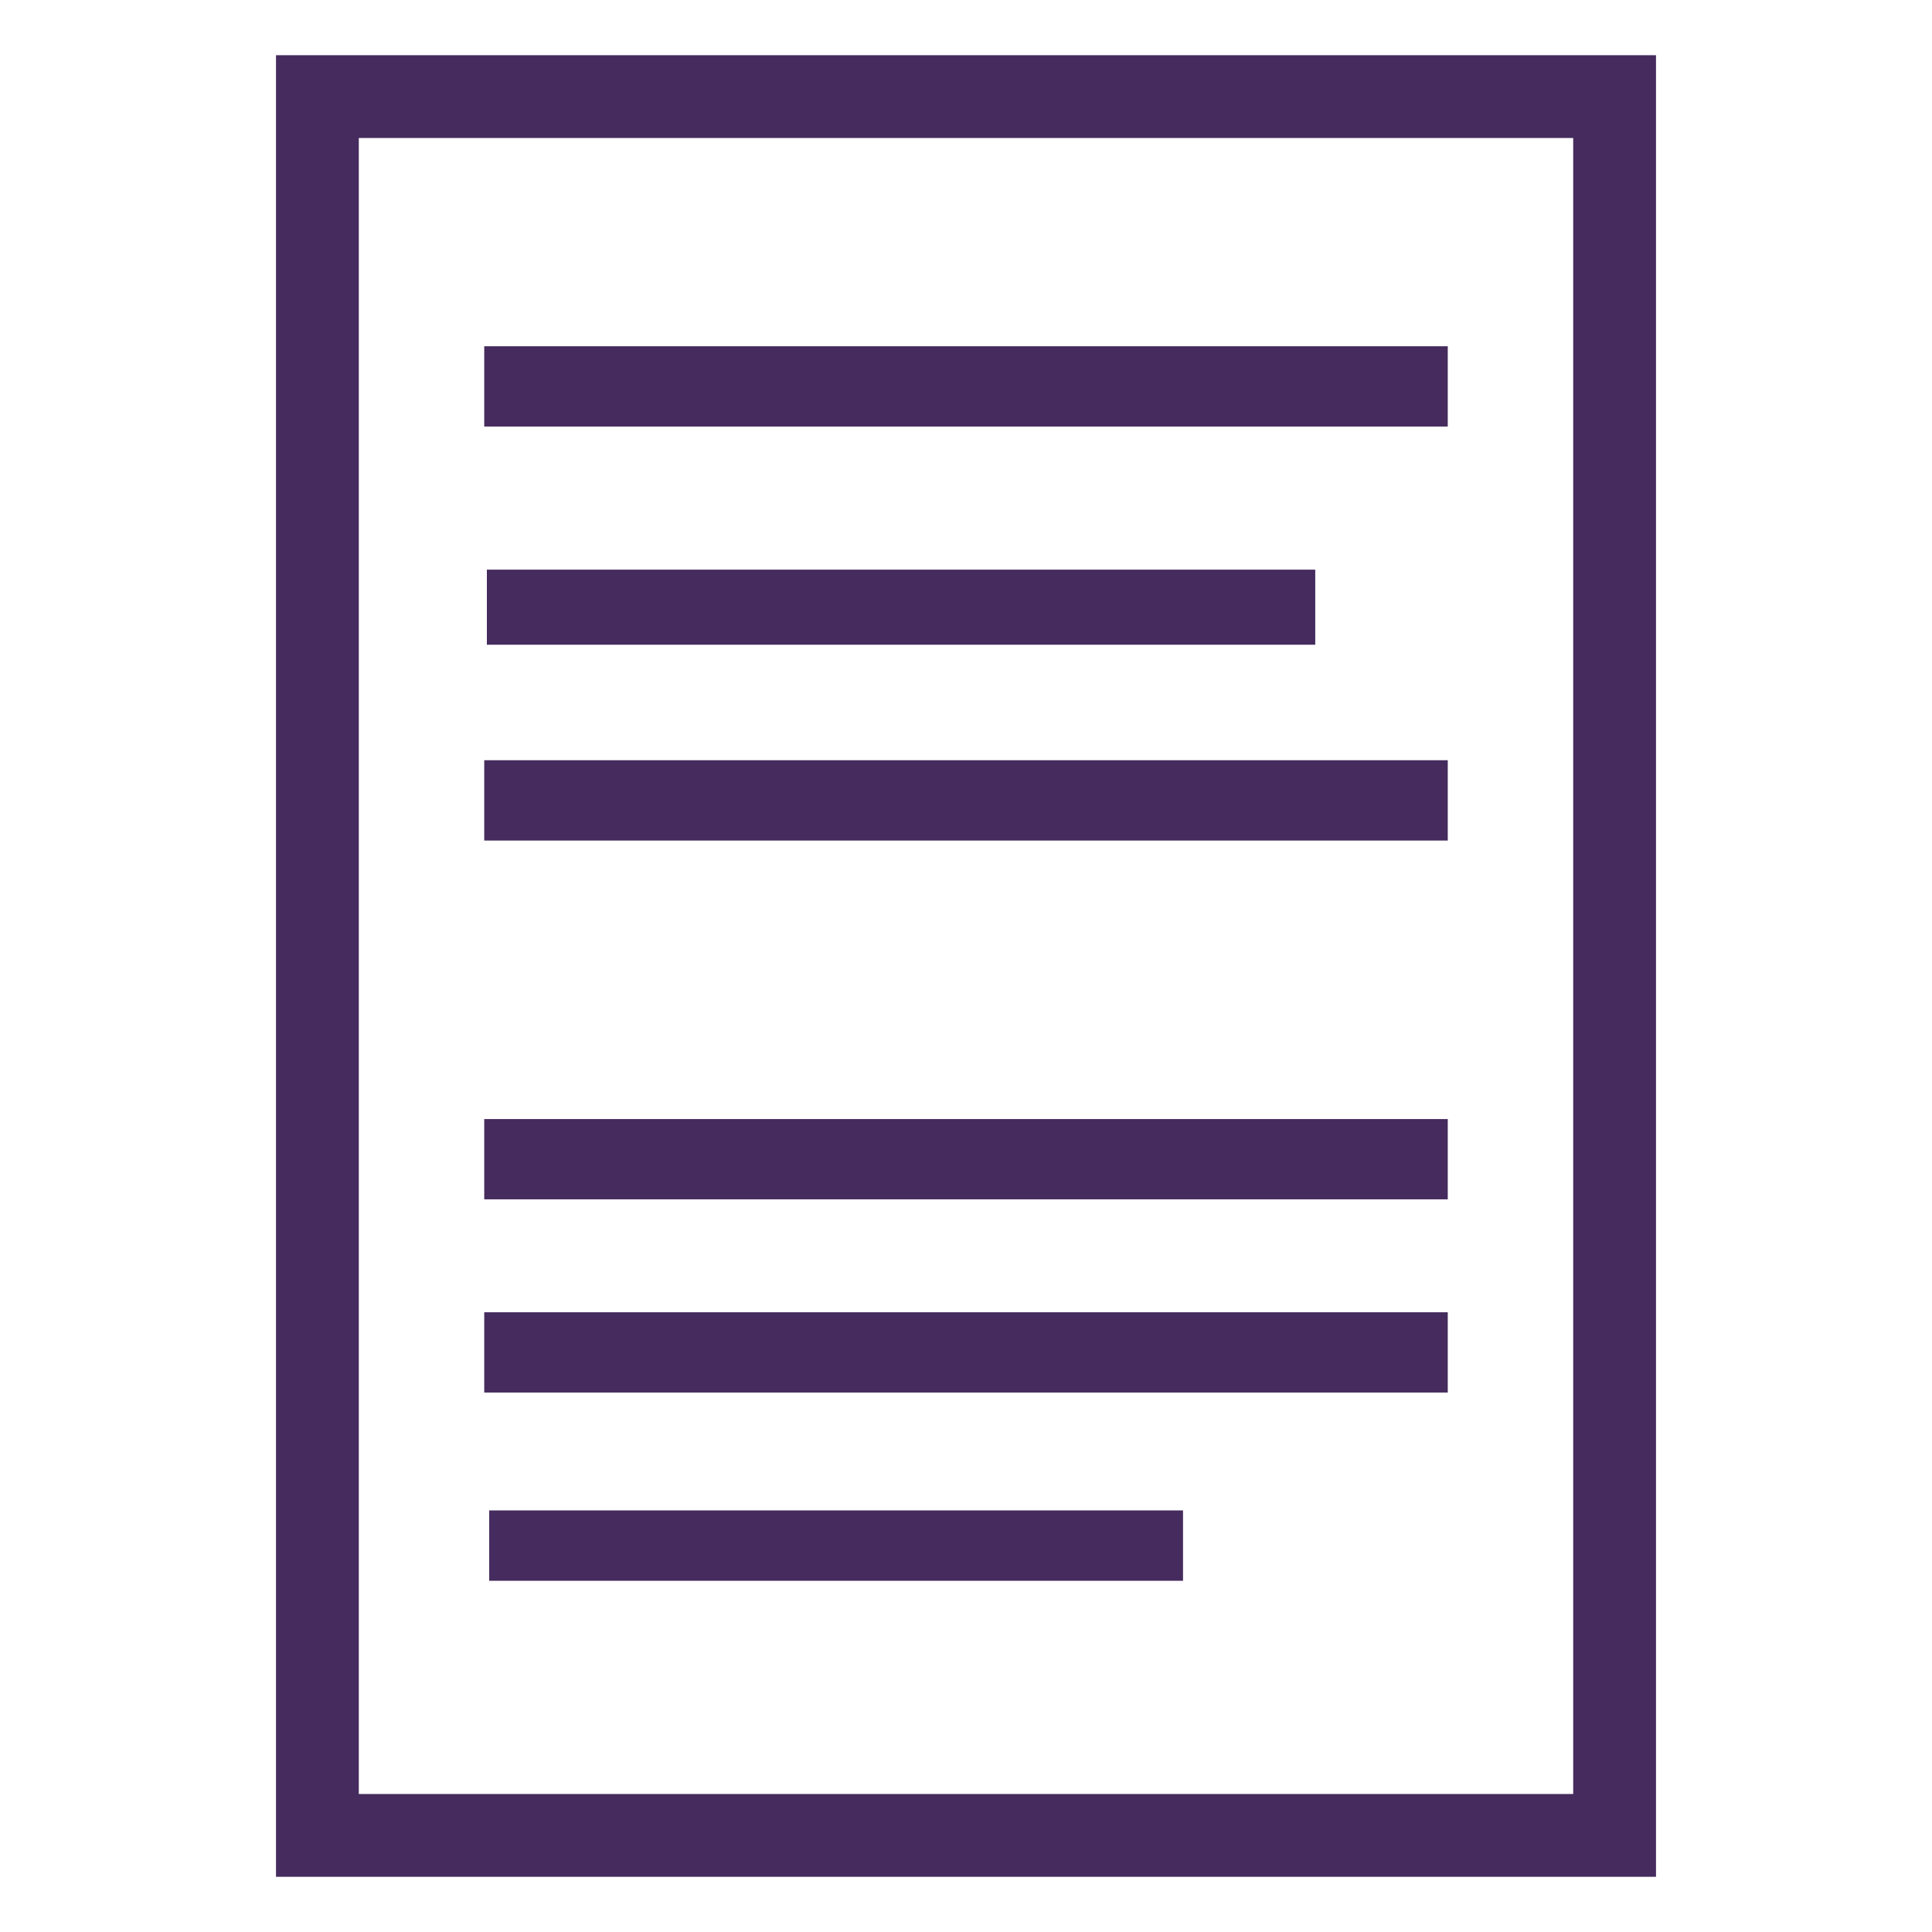 <?xml version="1.0" encoding="UTF-8" standalone="no"?><!DOCTYPE svg PUBLIC "-//W3C//DTD SVG 1.1//EN" "http://www.w3.org/Graphics/SVG/1.1/DTD/svg11.dtd"><svg width="100%" height="100%" viewBox="0 0 70 70" version="1.1" xmlns="http://www.w3.org/2000/svg" xmlns:xlink="http://www.w3.org/1999/xlink" xml:space="preserve" xmlns:serif="http://www.serif.com/" style="fill-rule:evenodd;clip-rule:evenodd;stroke-linecap:square;stroke-linejoin:round;stroke-miterlimit:1.5;"><g><path d="M60,2l-50,0l0,66l50,0l0,-66Zm-47,3l0,60l44,0l0,-60l-44,0Z" style="fill:#452b5e;"/><g><path d="M19,14l32,0" style="fill:none;stroke:#452b5e;stroke-width:2.91px;"/><path d="M19,22l27.294,0" style="fill:none;stroke:#452b5e;stroke-width:2.72px;"/><path d="M19,29l32,0" style="fill:none;stroke:#452b5e;stroke-width:2.91px;"/></g><g><path d="M19,42l32,0" style="fill:none;stroke:#452b5e;stroke-width:2.91px;"/><path d="M19,49l32,0" style="fill:none;stroke:#452b5e;stroke-width:2.91px;"/><path d="M19,56l22.588,0" style="fill:none;stroke:#452b5e;stroke-width:2.55px;"/></g></g></svg>